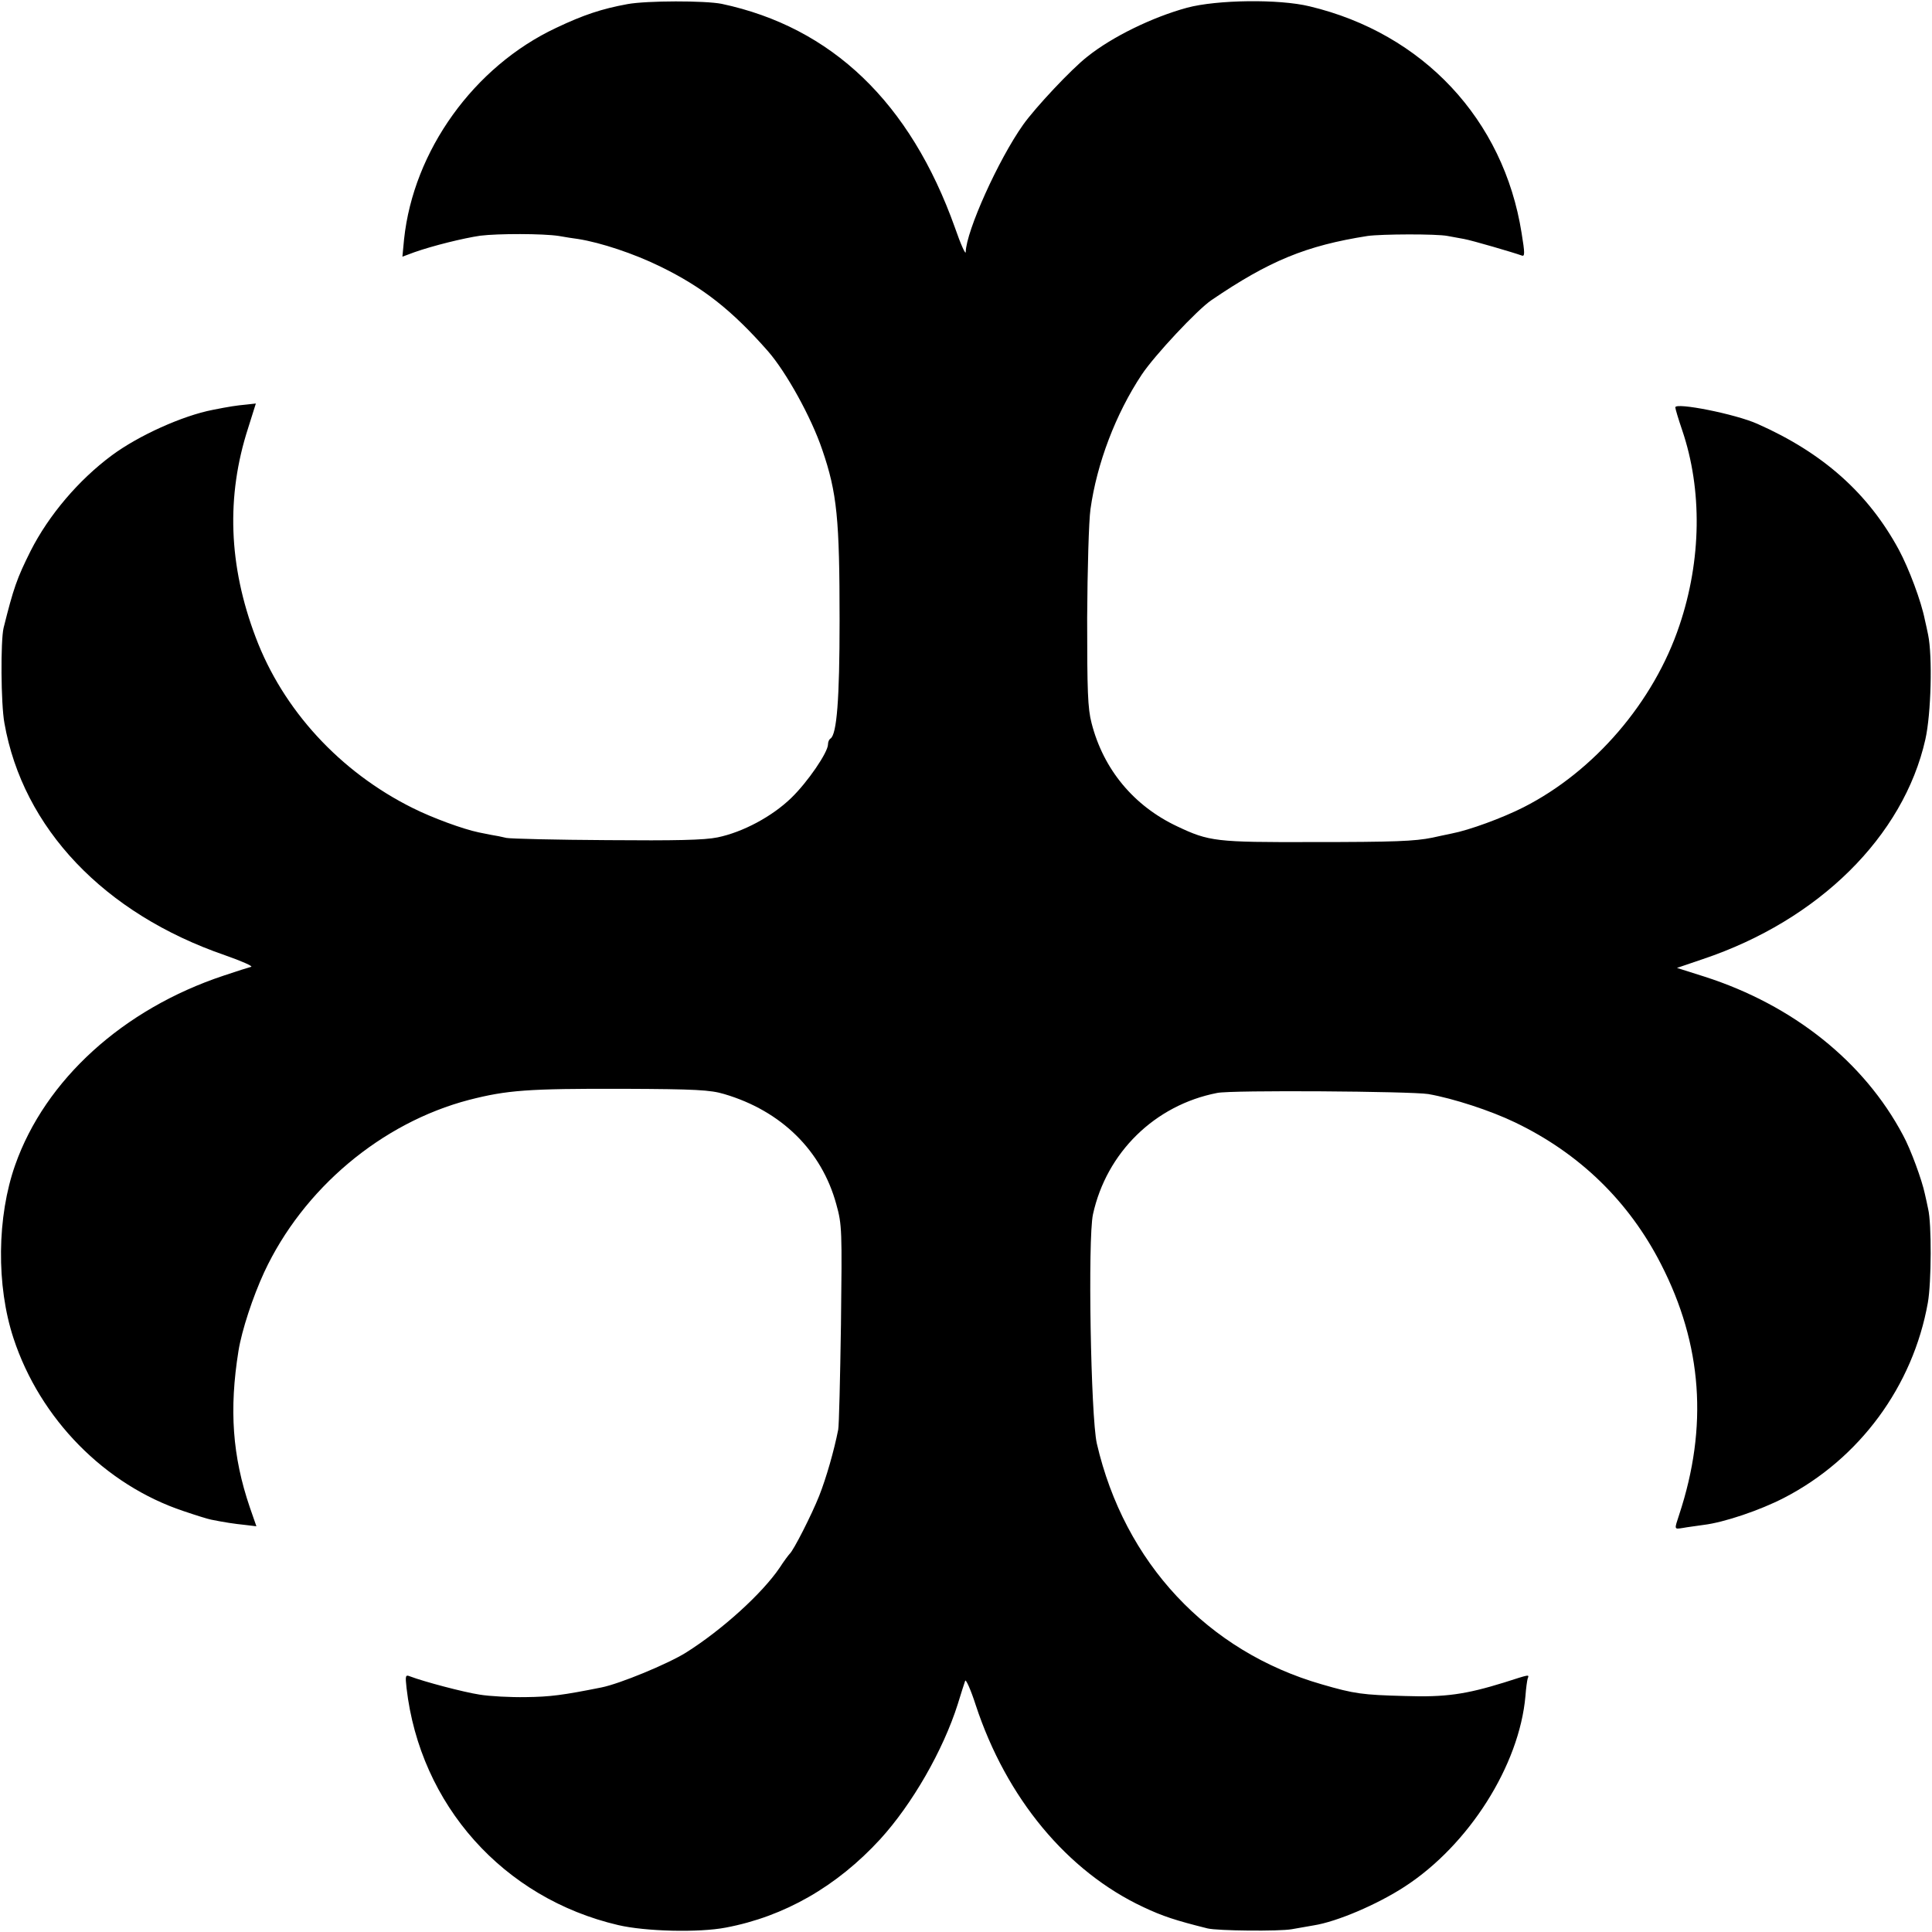 <?xml version="1.0" standalone="no"?>
<!DOCTYPE svg PUBLIC "-//W3C//DTD SVG 20010904//EN"
 "http://www.w3.org/TR/2001/REC-SVG-20010904/DTD/svg10.dtd">
<svg version="1.0" xmlns="http://www.w3.org/2000/svg"
 width="700pt" height="700pt" viewBox="0 0 700 700"
 preserveAspectRatio="xMidYMid meet">
<g transform="translate(0,700) scale(0.1,-0.1)"
fill="#000000" stroke="none">
<path d="M2273 6985 c-93 -17 -159 -39 -258 -86 -298 -140 -517 -445 -551
-766 l-6 -63 43 16 c68 24 178 51 239 60 64 8 227 8 285 -1 22 -4 54 -9 70
-11 82 -13 202 -53 296 -99 156 -76 261 -159 392 -308 66 -76 156 -238 196
-356 54 -157 63 -251 63 -621 0 -283 -10 -411 -33 -426 -5 -3 -9 -12 -9 -21 0
-29 -74 -137 -133 -194 -69 -67 -175 -124 -267 -143 -48 -10 -153 -12 -400
-10 -184 1 -348 5 -365 8 -16 4 -41 9 -55 11 -14 3 -34 7 -45 9 -58 12 -169
53 -239 88 -264 131 -471 356 -570 620 -98 259 -107 510 -27 757 l28 89 -36
-4 c-33 -3 -60 -7 -120 -19 -109 -21 -269 -93 -366 -165 -120 -89 -228 -216
-294 -346 -50 -100 -62 -135 -98 -279 -11 -46 -10 -275 3 -345 67 -381 361
-690 799 -841 60 -21 103 -40 95 -42 -8 -2 -53 -16 -100 -32 -364 -121 -646
-377 -755 -686 -66 -187 -69 -437 -6 -628 96 -292 331 -531 616 -626 44 -15
89 -29 100 -31 50 -10 83 -15 122 -19 l42 -5 -24 69 c-63 185 -75 354 -41 566
12 75 52 196 93 285 141 303 425 542 743 625 137 35 211 41 560 40 260 -1 314
-4 364 -19 207 -61 353 -205 406 -399 21 -75 21 -94 17 -435 -3 -196 -7 -368
-10 -382 -15 -76 -43 -174 -69 -240 -27 -68 -93 -198 -107 -210 -3 -3 -20 -25
-36 -50 -63 -93 -208 -225 -340 -308 -66 -41 -240 -113 -306 -126 -140 -28
-186 -34 -274 -35 -55 -1 -131 3 -167 9 -59 9 -202 47 -252 66 -17 7 -18 3
-13 -42 49 -424 351 -762 767 -859 98 -23 292 -28 390 -9 212 40 402 149 559
320 116 127 228 322 281 489 12 39 24 77 27 85 2 8 20 -31 38 -87 111 -338
332 -604 608 -733 70 -33 116 -48 232 -77 37 -9 260 -11 305 -3 25 4 61 11 80
14 83 13 229 75 329 140 233 151 416 440 438 691 2 28 6 56 8 63 6 16 9 16
-85 -14 -139 -43 -213 -54 -360 -49 -154 4 -183 8 -300 42 -415 119 -716 441
-816 873 -22 98 -33 741 -14 830 49 224 224 396 450 440 50 11 703 6 765 -4
91 -16 226 -60 315 -103 233 -112 412 -286 528 -513 150 -292 171 -590 66
-908 -18 -55 -19 -53 14 -48 15 3 49 7 75 11 74 9 204 53 291 98 273 141 467
404 521 707 13 73 14 287 1 340 -3 14 -8 39 -12 55 -10 48 -51 161 -79 212
-141 266 -398 471 -718 574 l-101 32 94 32 c420 141 727 445 806 796 21 93 26
302 10 379 -3 14 -8 39 -12 55 -13 66 -57 184 -94 253 -111 205 -275 351 -512
456 -80 36 -298 79 -298 60 0 -5 11 -42 25 -83 73 -215 70 -470 -10 -707 -93
-278 -309 -529 -565 -659 -77 -39 -197 -83 -260 -95 -25 -5 -56 -12 -70 -15
-64 -13 -137 -16 -435 -16 -350 -1 -374 2 -490 57 -157 74 -267 206 -310 374
-14 53 -16 117 -16 381 1 174 6 352 12 394 23 165 91 345 186 488 46 69 201
235 253 270 209 142 342 197 565 232 50 7 249 8 290 0 17 -3 44 -8 60 -11 28
-5 179 -49 209 -60 11 -4 11 9 -1 82 -65 411 -357 723 -768 821 -110 27 -336
24 -444 -5 -125 -34 -271 -105 -361 -177 -58 -45 -189 -185 -233 -247 -90
-127 -206 -385 -208 -461 0 -12 -18 27 -39 88 -162 454 -446 726 -845 811 -60
12 -271 12 -342 -1z"/>
</g>
</svg>
